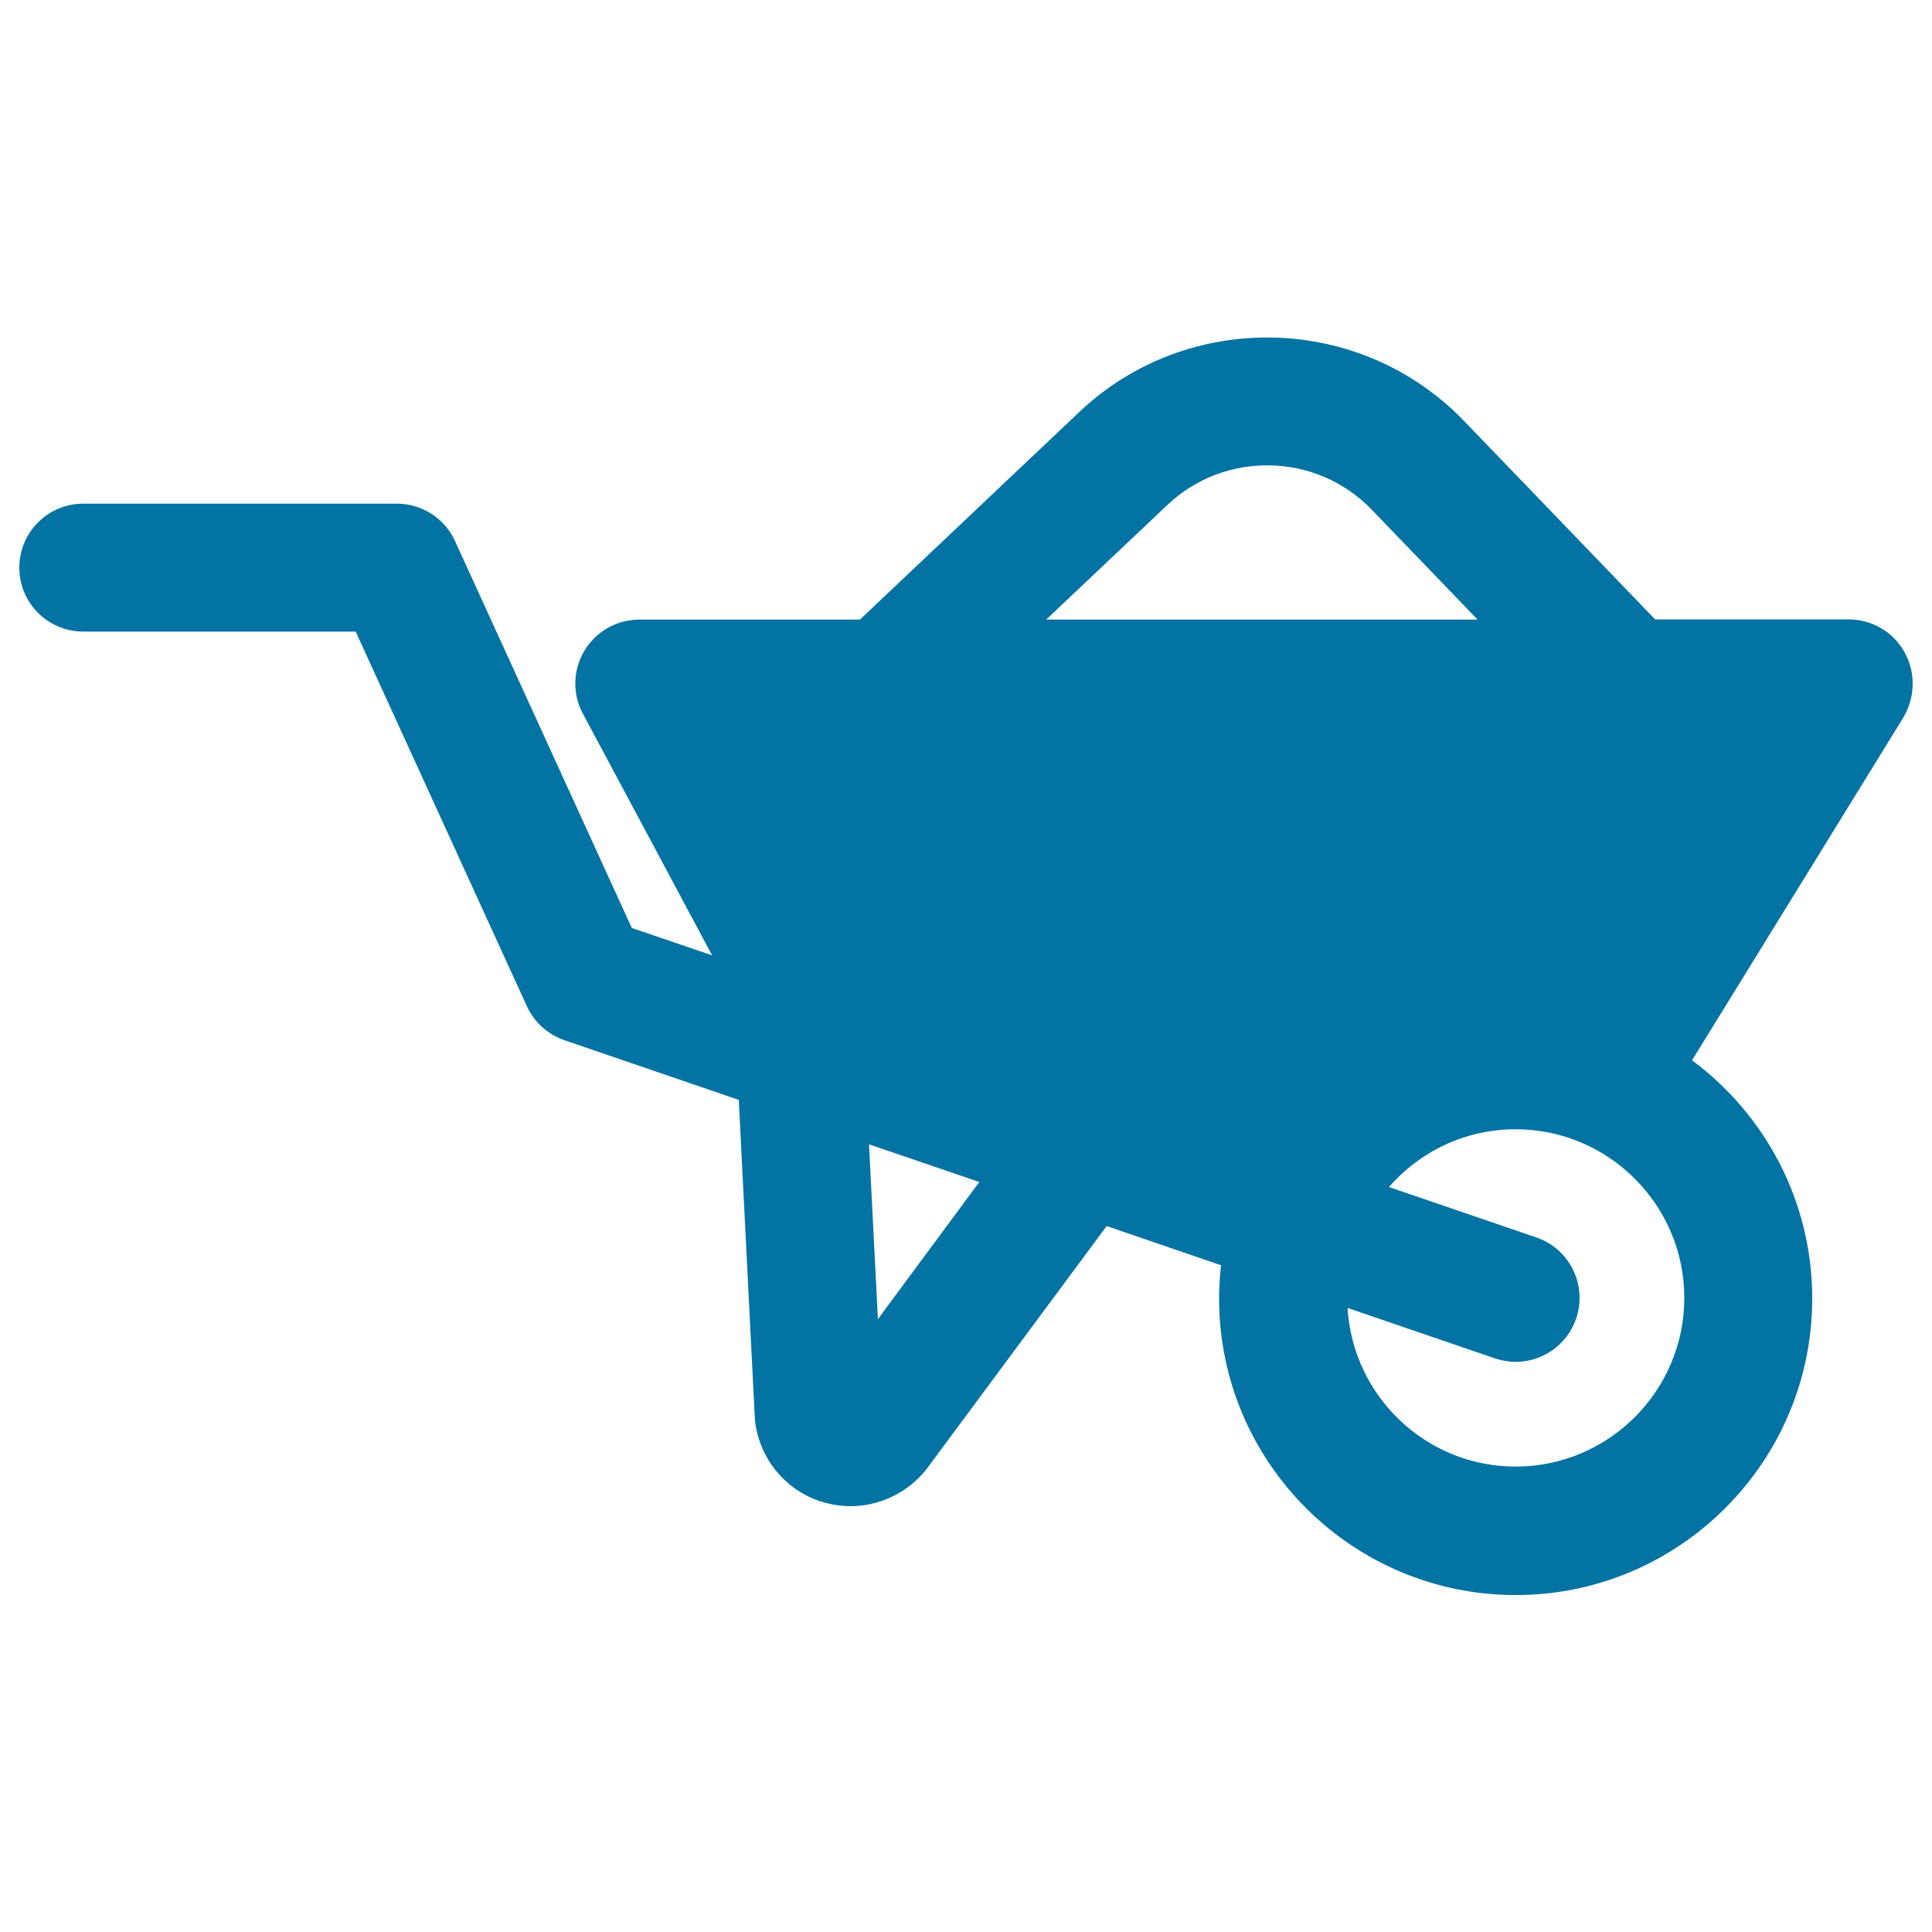 <svg xmlns="http://www.w3.org/2000/svg" viewBox="0 0 1000 1000" style="fill:#0273a2">
<title>Barrow SVG icon</title>
<path d="M985.8,337.6c-5.8-10.5-16.9-17-28.9-17H856.7l-99-102.8c-53.6-55.6-142.8-57.7-198.9-4.7L445.1,320.7H330.9c-11.6,0-22.4,6.1-28.4,16.1c-6,10-6.3,22.4-0.8,32.6l66.9,125.1L327,480.3L235.5,280c-5.4-11.8-17.2-19.3-30.1-19.3H43.1c-18.3,0-33.1,14.8-33.1,33.1c0,18.3,14.8,33.1,33.1,33.1h141l88.6,193.9c3.8,8.3,10.8,14.6,19.4,17.6l90.3,30.9l8.3,164.8c0.1,1.2,0.2,2.3,0.4,3.5c3.1,19.4,17.3,35.3,36.3,40.3c4.2,1.1,8.5,1.7,12.8,1.7c14.8,0,29.2-6.7,38.8-18.5c0.3-0.3,0.5-0.7,0.8-1l93-125.5l59.2,20.3c-0.6,5.6-1,11.4-1,17.2c0,84.7,68.9,153.5,153.5,153.5c84.7,0,153.5-68.9,153.5-153.5c0-50.5-24.5-95.3-62.2-123.3l109.3-177.3C991.4,360.9,991.6,348.1,985.8,337.6z M604.3,261.3c29.8-28.2,77.2-27.1,105.7,2.5l54.8,56.9H541.5L604.3,261.3z M454.4,682.8l-4.6-90.5l57.1,19.5L454.4,682.8z M784.5,759.1c-46.4,0-84.3-36.4-87-82.1l76.3,26.1c3.6,1.2,7.2,1.8,10.7,1.8c13.8,0,26.6-8.7,31.3-22.4c5.9-17.3-3.3-36.1-20.6-42l-76.3-26.1c16-18.3,39.4-29.9,65.6-29.9c48.1,0,87.3,39.2,87.3,87.3C871.8,719.9,832.6,759.1,784.5,759.1z"/>
</svg>